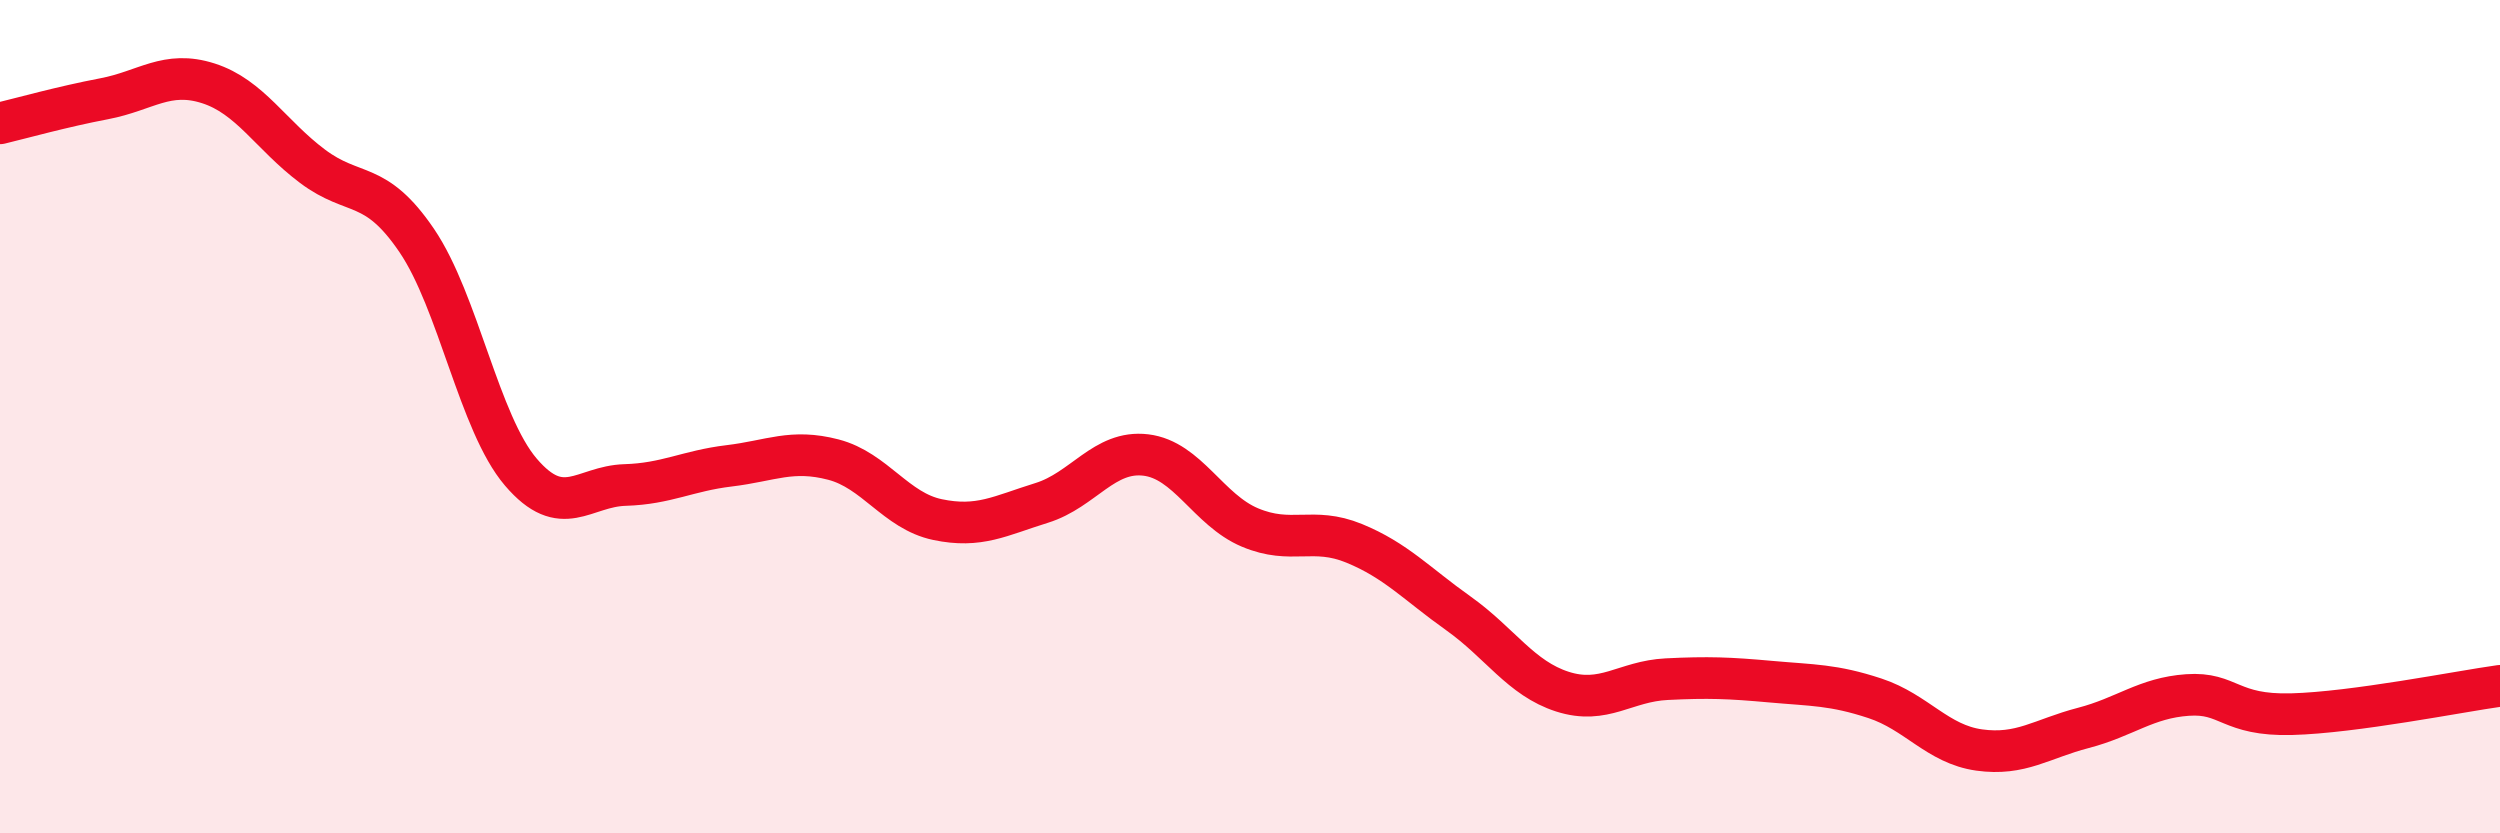 
    <svg width="60" height="20" viewBox="0 0 60 20" xmlns="http://www.w3.org/2000/svg">
      <path
        d="M 0,2.96 C 0.5,2.84 1.5,2.56 2.5,2.37 C 3.5,2.18 4,1.68 5,2 C 6,2.32 6.5,3.24 7.5,3.99 C 8.5,4.74 9,4.3 10,5.77 C 11,7.24 11.5,10.16 12.5,11.33 C 13.5,12.5 14,11.67 15,11.64 C 16,11.61 16.5,11.3 17.5,11.18 C 18.5,11.06 19,10.77 20,11.03 C 21,11.29 21.5,12.26 22.5,12.47 C 23.5,12.68 24,12.38 25,12.07 C 26,11.76 26.5,10.8 27.5,10.92 C 28.5,11.04 29,12.24 30,12.66 C 31,13.08 31.5,12.63 32.5,13.04 C 33.5,13.45 34,14.01 35,14.72 C 36,15.43 36.5,16.28 37.5,16.6 C 38.5,16.92 39,16.35 40,16.3 C 41,16.25 41.5,16.27 42.5,16.36 C 43.5,16.45 44,16.43 45,16.76 C 46,17.09 46.5,17.86 47.5,18 C 48.5,18.14 49,17.73 50,17.47 C 51,17.21 51.5,16.75 52.5,16.68 C 53.5,16.61 53.5,17.18 55,17.14 C 56.5,17.1 59,16.6 60,16.46L60 20L0 20Z"
        fill="#EB0A25"
        opacity="0.1"
        stroke-linecap="round"
        stroke-linejoin="round"
      />
      <path
        d="M 0,2.96 C 0.5,2.84 1.5,2.56 2.5,2.37 C 3.5,2.18 4,1.68 5,2 C 6,2.32 6.5,3.24 7.5,3.99 C 8.5,4.74 9,4.3 10,5.77 C 11,7.24 11.5,10.16 12.5,11.33 C 13.5,12.5 14,11.67 15,11.64 C 16,11.61 16.5,11.3 17.5,11.18 C 18.5,11.06 19,10.77 20,11.03 C 21,11.29 21.5,12.26 22.5,12.47 C 23.5,12.68 24,12.38 25,12.07 C 26,11.76 26.5,10.8 27.5,10.92 C 28.5,11.04 29,12.24 30,12.66 C 31,13.08 31.5,12.63 32.5,13.04 C 33.5,13.45 34,14.01 35,14.72 C 36,15.43 36.5,16.28 37.5,16.6 C 38.5,16.92 39,16.35 40,16.3 C 41,16.25 41.5,16.27 42.5,16.36 C 43.5,16.45 44,16.43 45,16.76 C 46,17.09 46.5,17.86 47.5,18 C 48.5,18.14 49,17.73 50,17.47 C 51,17.21 51.5,16.75 52.5,16.68 C 53.5,16.61 53.5,17.18 55,17.14 C 56.5,17.1 59,16.6 60,16.46"
        stroke="#EB0A25"
        stroke-width="1"
        fill="none"
        stroke-linecap="round"
        stroke-linejoin="round"
      />
    </svg>
  